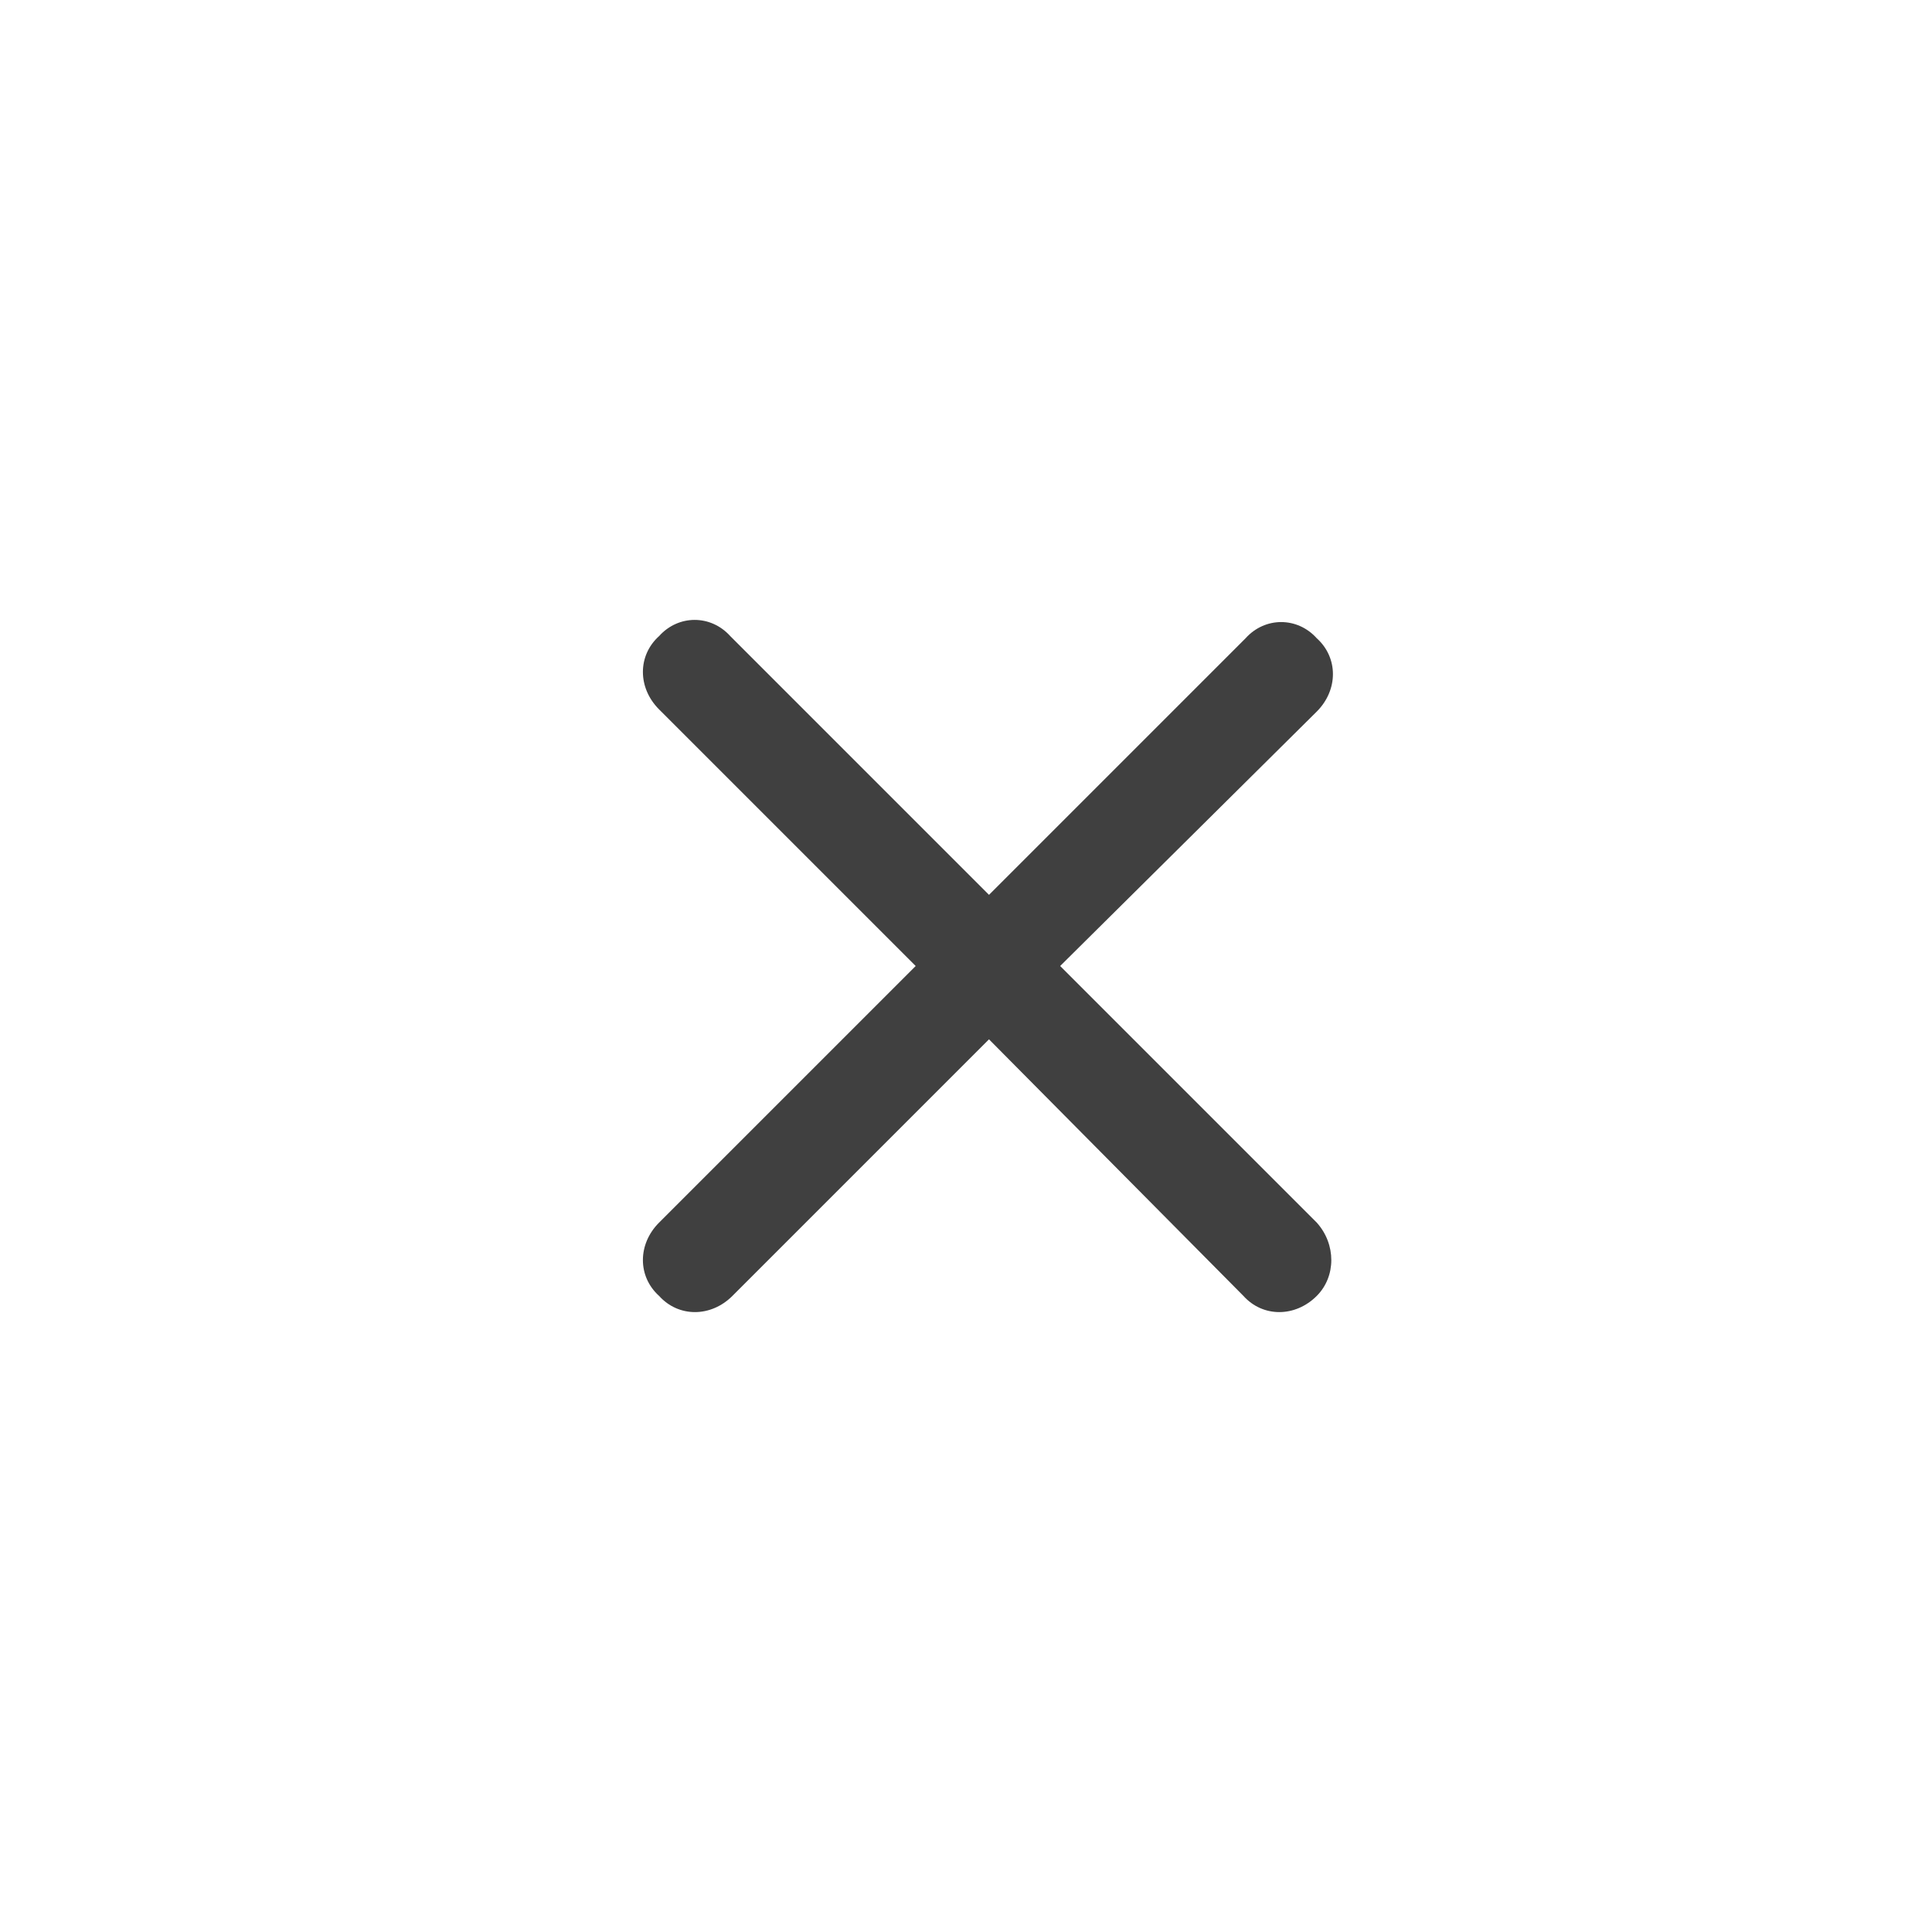 <svg width="42" height="42" viewBox="0 0 42 42" fill="none" xmlns="http://www.w3.org/2000/svg">
<path d="M28.625 26.578C29.047 27.047 29.047 27.75 28.625 28.172C28.156 28.641 27.453 28.641 27.031 28.172L21.5 22.594L15.922 28.172C15.453 28.641 14.75 28.641 14.328 28.172C13.859 27.75 13.859 27.047 14.328 26.578L19.906 21L14.328 15.422C13.859 14.953 13.859 14.25 14.328 13.828C14.75 13.359 15.453 13.359 15.875 13.828L21.5 19.453L27.078 13.875C27.5 13.406 28.203 13.406 28.625 13.875C29.094 14.297 29.094 15 28.625 15.469L23.047 21L28.625 26.578Z" fill="#404040"/>
</svg>
